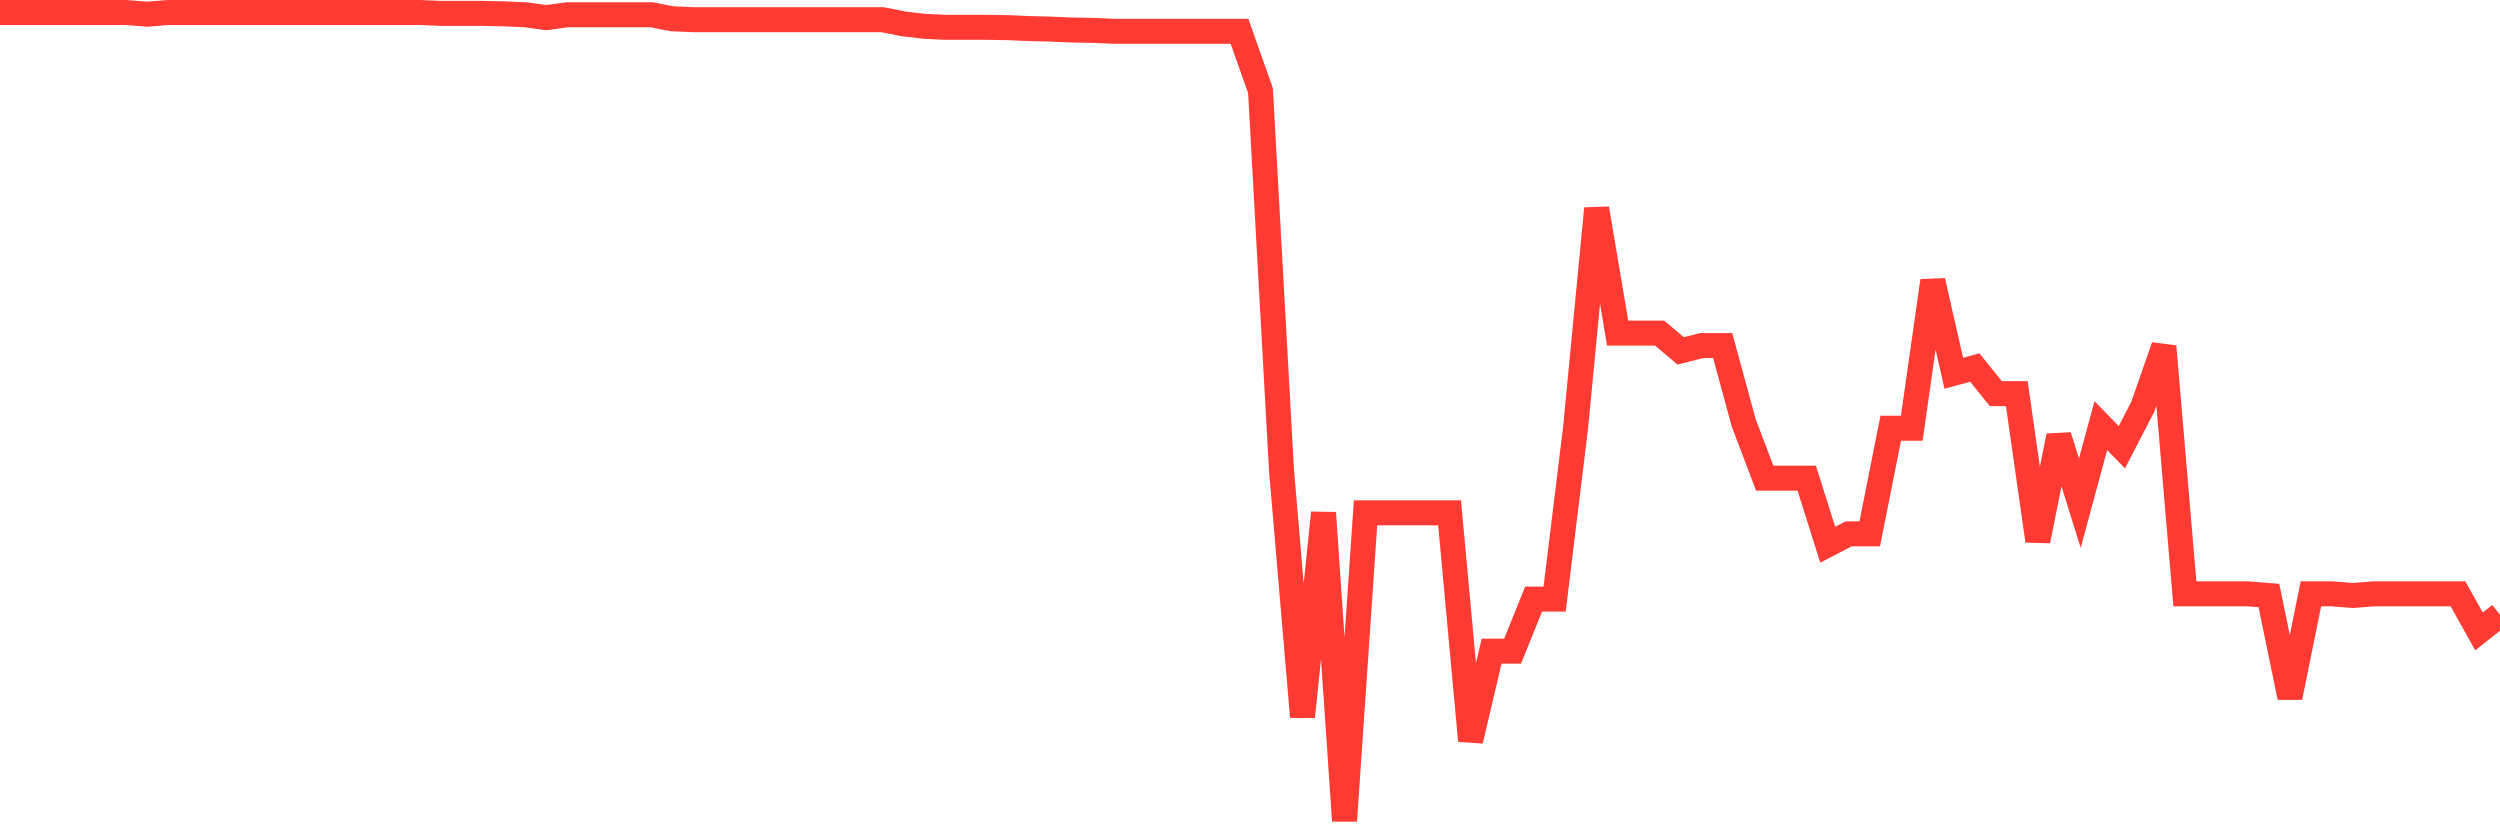 <svg
  xmlns="http://www.w3.org/2000/svg"
  xmlns:xlink="http://www.w3.org/1999/xlink"
  width="120"
  height="40"
  viewBox="0 0 120 40"
  preserveAspectRatio="none"
>
  <polyline
    points="0,0.6 1.008,0.6 2.017,0.6 3.025,0.6 4.034,0.6 5.042,0.6 6.05,0.6 7.059,0.682 8.067,0.6 9.076,0.6 10.084,0.6 11.092,0.6 12.101,0.6 13.109,0.6 14.118,0.6 15.126,0.6 16.134,0.6 17.143,0.6 18.151,0.6 19.16,0.6 20.168,0.6 21.176,0.643 22.185,0.643 23.193,0.643 24.202,0.665 25.21,0.708 26.218,0.846 27.227,0.708 28.235,0.708 29.244,0.708 30.252,0.708 31.261,0.708 32.269,0.902 33.277,0.945 34.286,0.945 35.294,0.945 36.303,0.945 37.311,0.945 38.319,0.945 39.328,0.945 40.336,0.945 41.345,0.945 42.353,0.945 43.361,1.143 44.37,1.264 45.378,1.311 46.387,1.311 47.395,1.311 48.403,1.328 49.412,1.372 50.42,1.397 51.429,1.441 52.437,1.458 53.445,1.501 54.454,1.501 55.462,1.501 56.471,1.501 57.479,1.501 58.487,1.501 59.496,1.501 60.504,4.35 61.513,22.58 62.521,34.408 63.529,24.615 64.538,39.4 65.546,24.615 66.555,24.615 67.563,24.615 68.571,24.615 69.58,24.615 70.588,35.555 71.597,31.257 72.605,31.257 73.613,28.757 74.622,28.757 75.63,20.511 76.639,10.01 77.647,15.989 78.655,15.989 79.664,15.989 80.672,16.842 81.681,16.588 82.689,16.588 83.697,20.291 84.706,22.951 85.714,22.951 86.723,22.951 87.731,26.145 88.739,25.623 89.748,25.623 90.756,20.554 91.765,20.554 92.773,13.48 93.782,17.916 94.79,17.64 95.798,18.894 96.807,18.894 97.815,25.959 98.824,20.925 99.832,24.153 100.84,20.429 101.849,21.468 102.857,19.519 103.866,16.627 104.874,28.503 105.882,28.503 106.891,28.503 107.899,28.503 108.908,28.585 109.916,33.473 110.924,28.503 111.933,28.503 112.941,28.585 113.95,28.503 114.958,28.503 115.966,28.503 116.975,28.503 117.983,28.503 118.992,30.309 120,29.511"
    fill="none"
    stroke="#ff3a33"
    stroke-width="1.2"
  >
  </polyline>
</svg>
